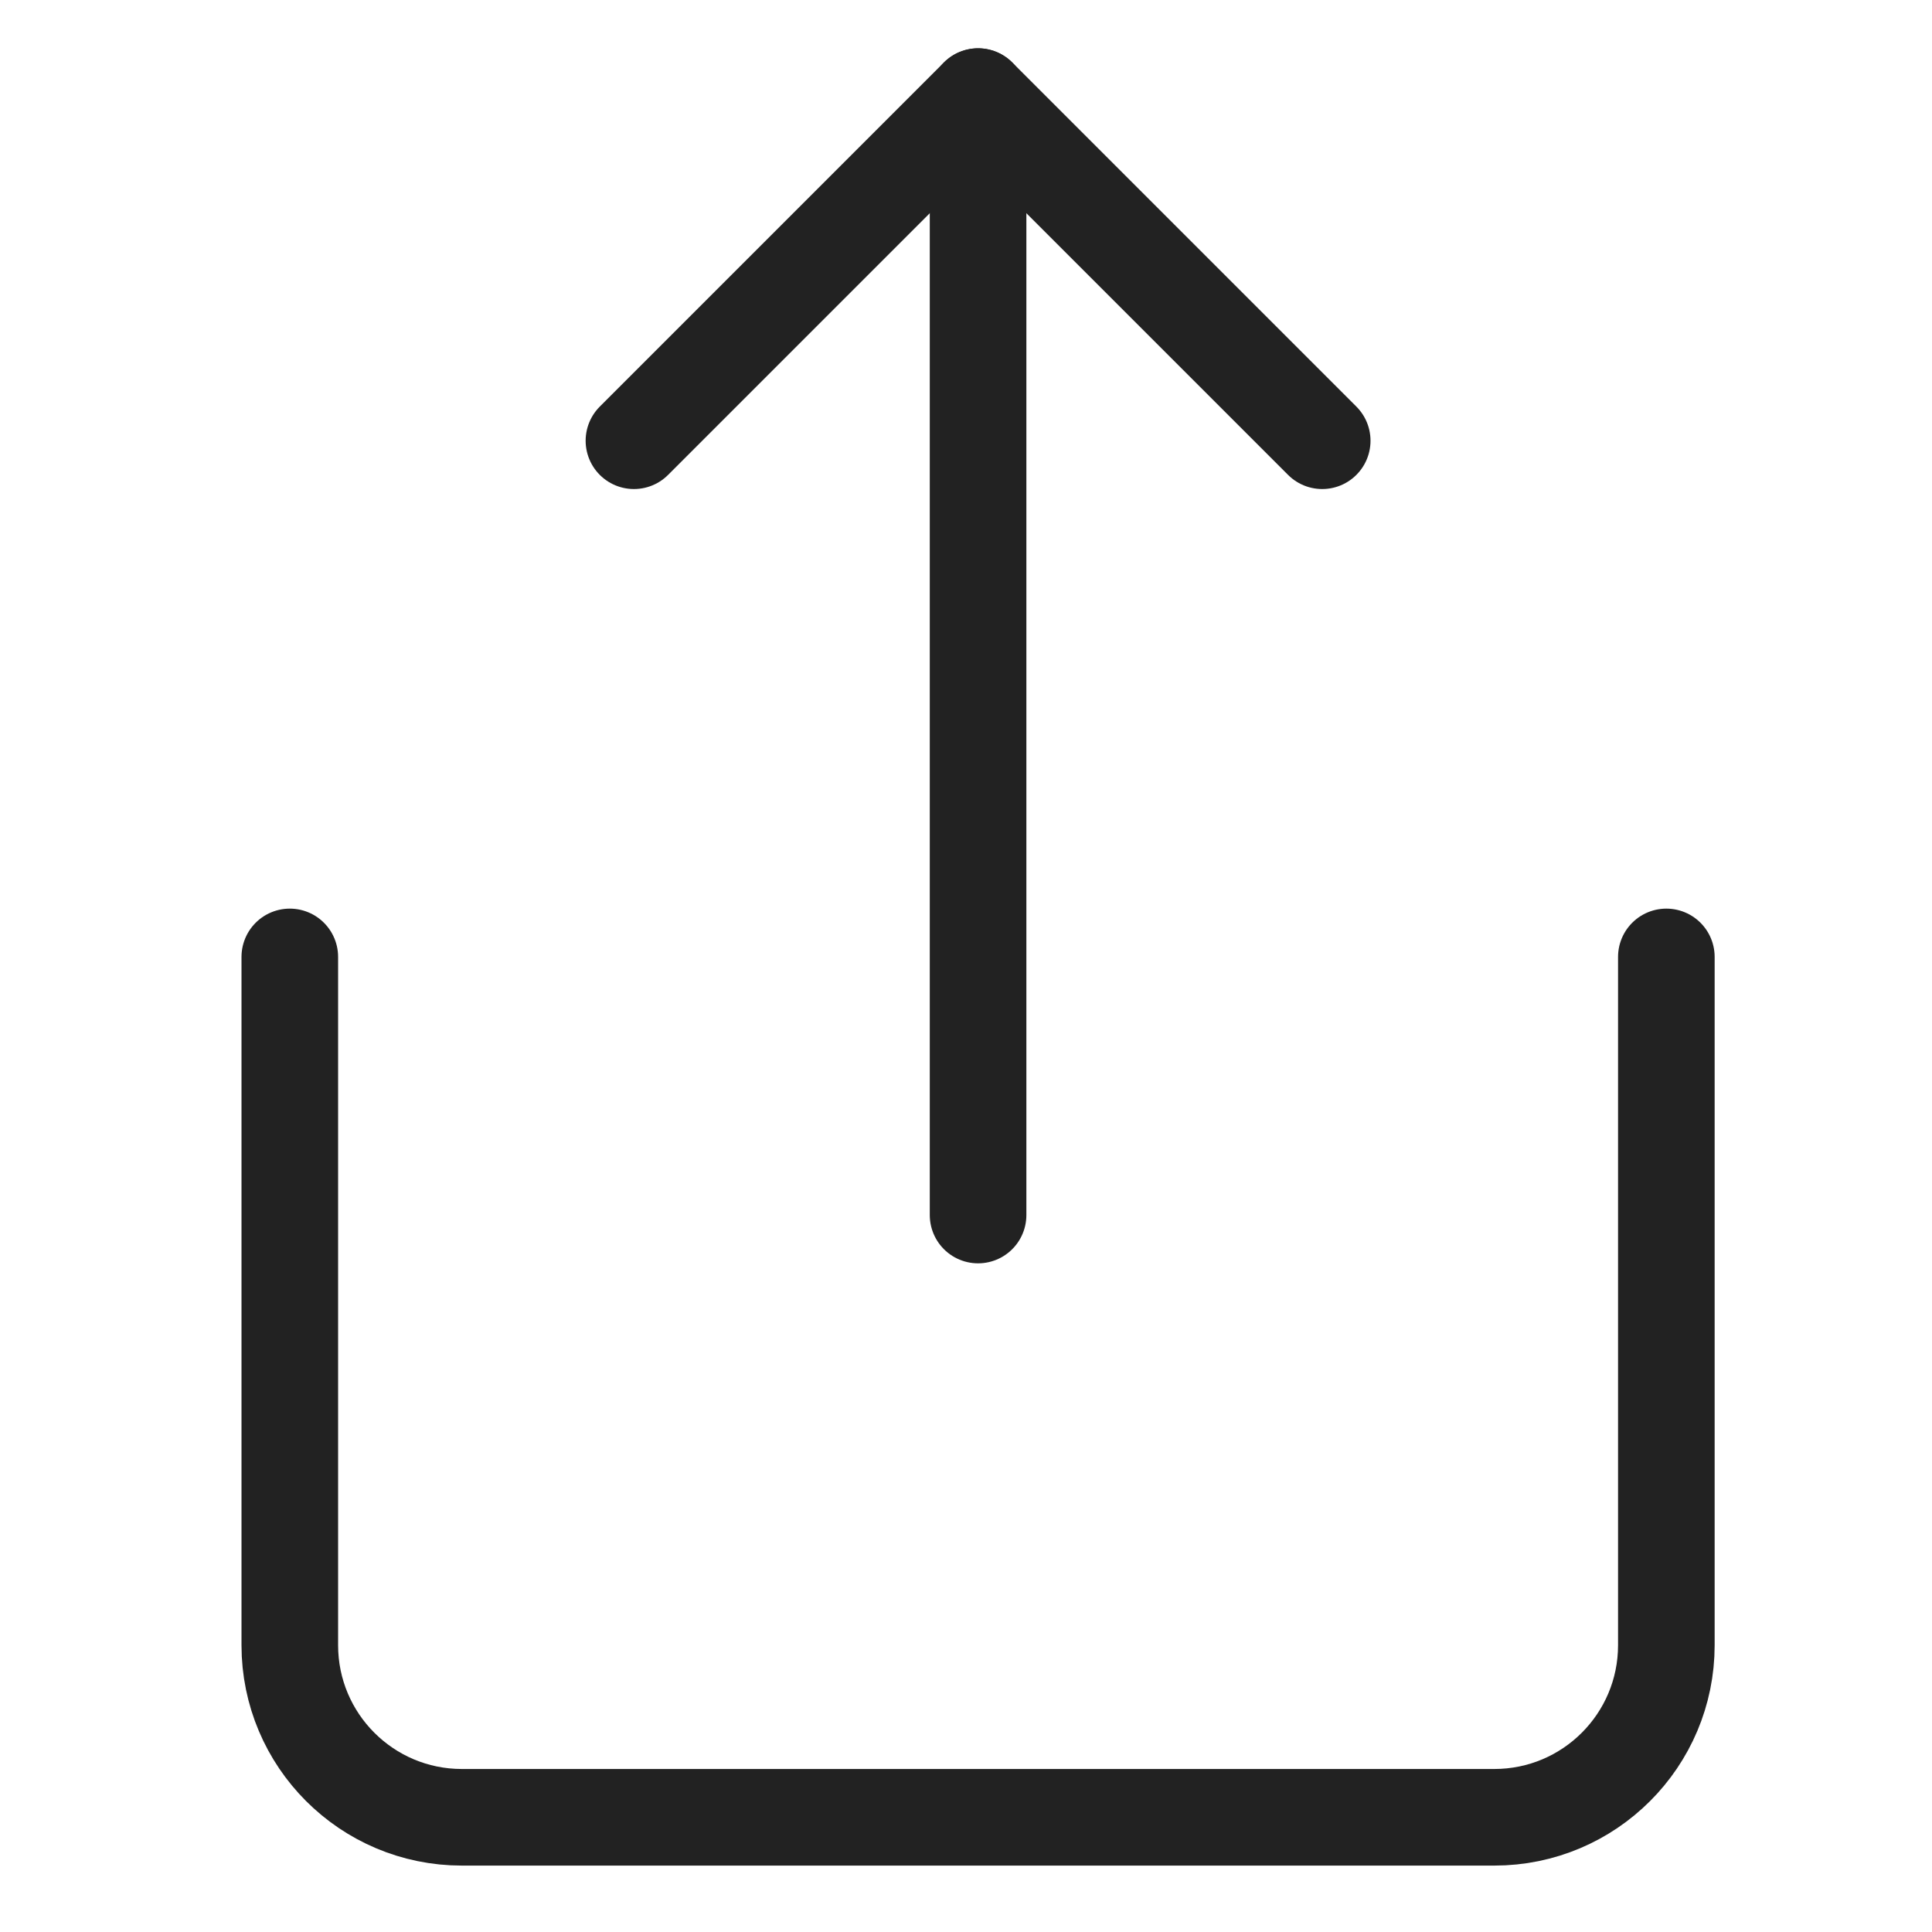 <?xml version="1.0" encoding="UTF-8"?><svg width="40px" height="40px" viewBox="0 0 40 40" version="1.1" xmlns="http://www.w3.org/2000/svg" xmlns:xlink="http://www.w3.org/1999/xlink"><title>Icon</title><defs><rect id="path-1" x="0" y="0" width="40" height="40"></rect></defs><g id="Finals-(Phase-1)" stroke="none" stroke-width="1" fill="none" fill-rule="evenodd"><g id="127382---Registry_LP_v5__d" transform="translate(-735, -1886)"><g id="Benefits" transform="translate(0, 1693)"><g id="Copy" transform="translate(188.833, 27)"><g id="Share" transform="translate(546.167, 158)"><g id="Share" transform="translate(0, 8)"><mask id="mask-2" fill="white"><use xlink:href="#path-1"></use></mask><g id="Mask"></g><g mask="url(#mask-2)" id="Path" stroke="#222222" stroke-linecap="round" stroke-linejoin="round" stroke-width="2"><g transform="translate(6, 2)"><path d="M0,17.812 L0,32.062 C0,34.03 1.595,35.625 3.562,35.625 L24.938,35.625 C26.905,35.625 28.5,34.03 28.5,32.062 L28.5,17.812"></path><polyline points="21.375 7.125 14.25 0 7.125 7.125"></polyline><line x1="14.25" y1="0" x2="14.25" y2="23.156"></line></g></g></g></g></g></g></g></g></svg>